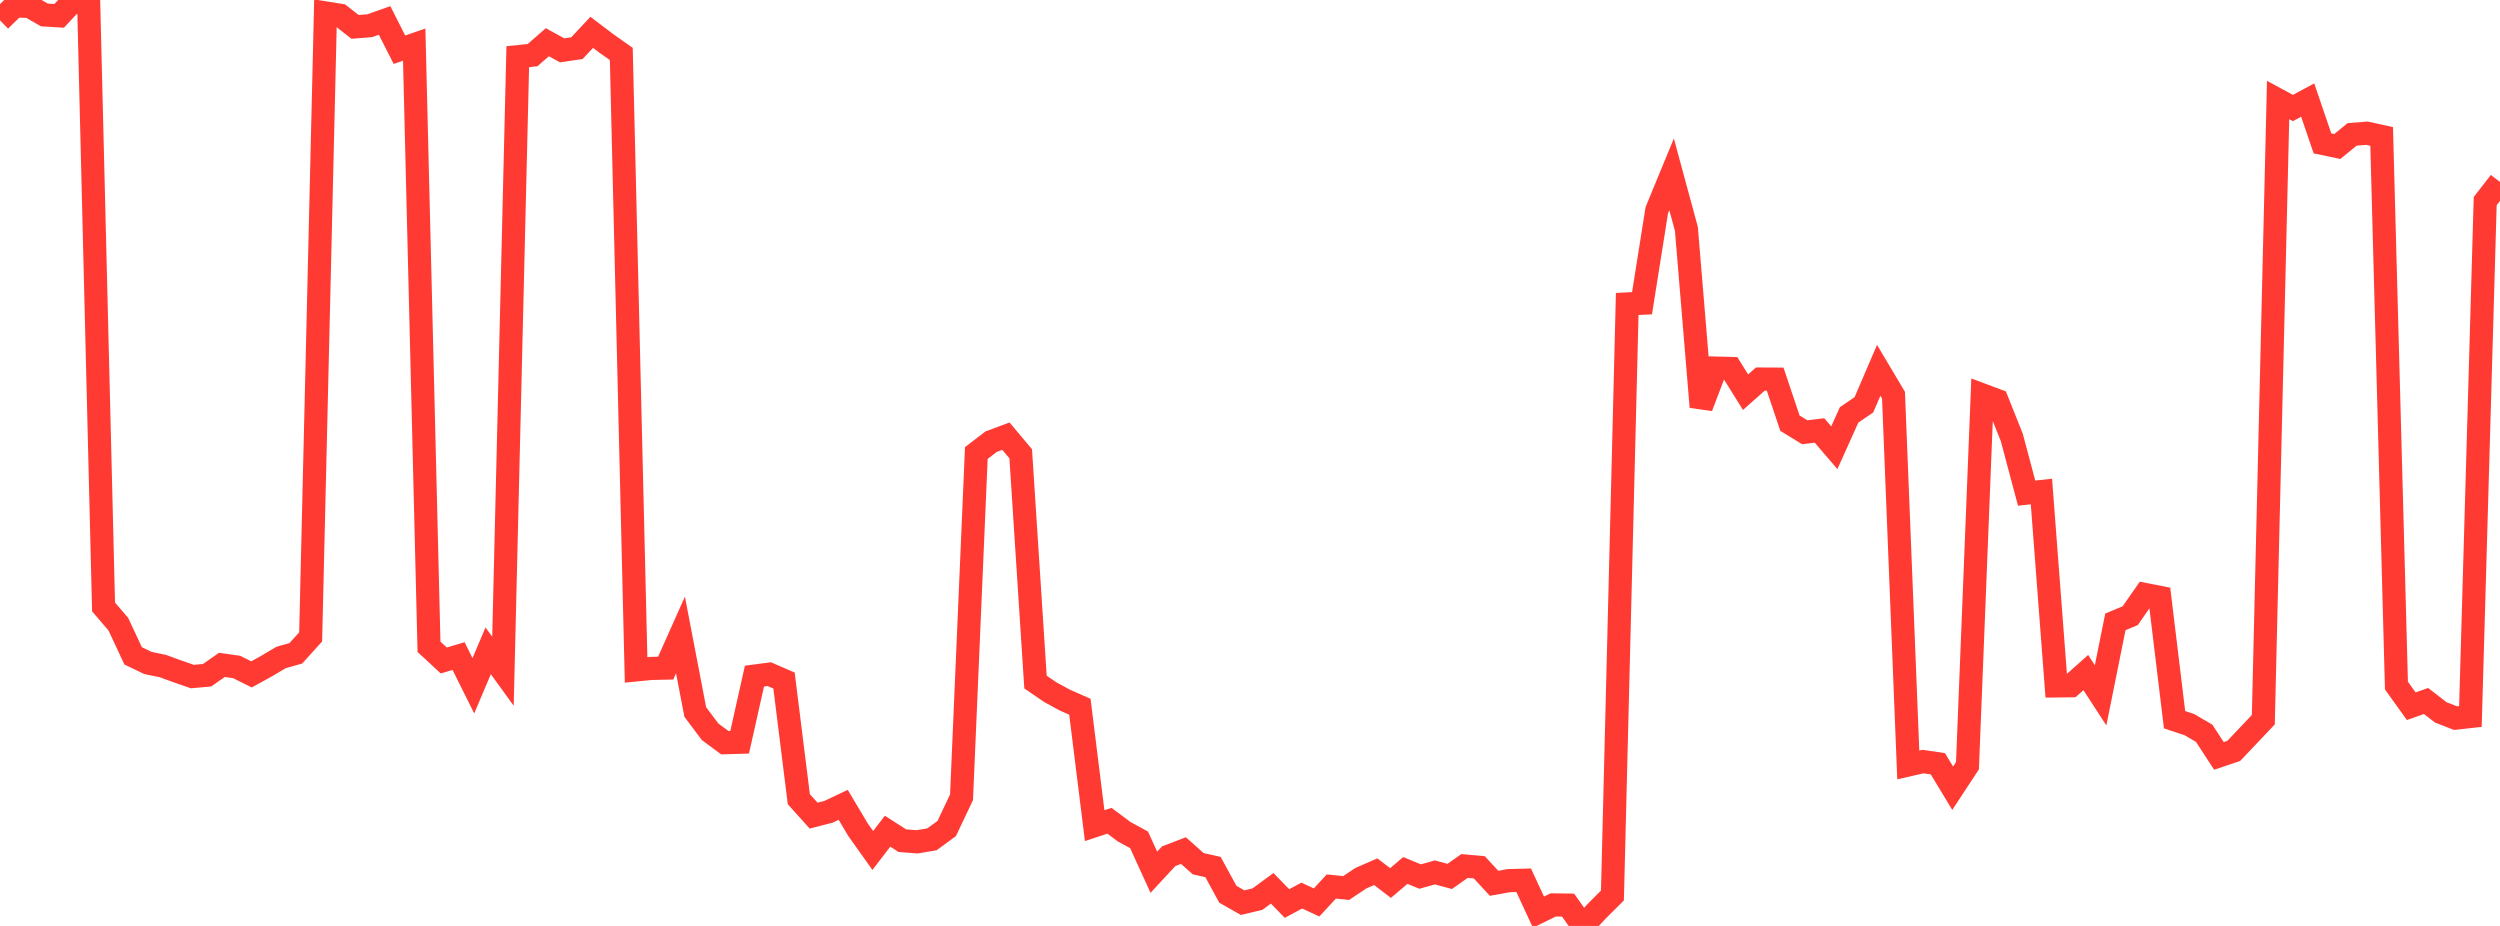 <?xml version="1.0" standalone="no"?>
<!DOCTYPE svg PUBLIC "-//W3C//DTD SVG 1.1//EN" "http://www.w3.org/Graphics/SVG/1.1/DTD/svg11.dtd">

<svg width="135" height="50" viewBox="0 0 135 50" preserveAspectRatio="none" 
  xmlns="http://www.w3.org/2000/svg"
  xmlns:xlink="http://www.w3.org/1999/xlink">


<polyline points="0.0, 1.098 0.799, 0.318 1.598, 0.348 2.396, 0.807 3.195, 0.856 3.994, 0.0 4.793, 0.353 5.592, 32.775 6.391, 33.708 7.189, 35.416 7.988, 35.801 8.787, 35.966 9.586, 36.256 10.385, 36.534 11.183, 36.463 11.982, 35.904 12.781, 36.017 13.58, 36.418 14.379, 35.977 15.178, 35.504 15.976, 35.278 16.775, 34.391 17.574, 0.699 18.373, 0.825 19.172, 1.452 19.97, 1.388 20.769, 1.104 21.568, 2.684 22.367, 2.409 23.166, 34.927 23.964, 35.666 24.763, 35.428 25.562, 37.032 26.361, 35.145 27.16, 36.246 27.959, 3.06 28.757, 2.978 29.556, 2.28 30.355, 2.718 31.154, 2.601 31.953, 1.746 32.751, 2.351 33.55, 2.914 34.349, 36.175 35.148, 36.096 35.947, 36.078 36.746, 34.288 37.544, 38.446 38.343, 39.515 39.142, 40.106 39.941, 40.082 40.74, 36.51 41.538, 36.404 42.337, 36.749 43.136, 43.156 43.935, 44.043 44.734, 43.839 45.533, 43.46 46.331, 44.802 47.13, 45.926 47.929, 44.885 48.728, 45.396 49.527, 45.459 50.325, 45.324 51.124, 44.739 51.923, 43.051 52.722, 24.462 53.521, 23.85 54.32, 23.553 55.118, 24.504 55.917, 36.832 56.716, 37.378 57.515, 37.812 58.314, 38.163 59.112, 44.586 59.911, 44.321 60.71, 44.917 61.509, 45.351 62.308, 47.1 63.107, 46.238 63.905, 45.931 64.704, 46.641 65.503, 46.82 66.302, 48.288 67.101, 48.743 67.899, 48.554 68.698, 47.969 69.497, 48.79 70.296, 48.361 71.095, 48.732 71.893, 47.871 72.692, 47.953 73.491, 47.42 74.29, 47.072 75.089, 47.684 75.888, 47.004 76.686, 47.334 77.485, 47.111 78.284, 47.327 79.083, 46.763 79.882, 46.834 80.68, 47.699 81.479, 47.555 82.278, 47.533 83.077, 49.256 83.876, 48.865 84.675, 48.875 85.473, 50.0 86.272, 49.155 87.071, 48.359 87.87, 16.414 88.669, 16.375 89.467, 11.352 90.266, 9.414 91.065, 12.361 91.864, 21.975 92.663, 19.877 93.462, 19.898 94.26, 21.179 95.059, 20.469 95.858, 20.473 96.657, 22.852 97.456, 23.342 98.254, 23.245 99.053, 24.178 99.852, 22.404 100.651, 21.859 101.45, 19.997 102.249, 21.34 103.047, 41.307 103.846, 41.125 104.645, 41.244 105.444, 42.565 106.243, 41.349 107.041, 21.325 107.84, 21.624 108.639, 23.628 109.438, 26.629 110.237, 26.542 111.036, 37.04 111.834, 37.031 112.633, 36.318 113.432, 37.548 114.231, 33.58 115.03, 33.249 115.828, 32.102 116.627, 32.26 117.426, 38.864 118.225, 39.13 119.024, 39.596 119.822, 40.819 120.621, 40.55 121.42, 39.708 122.219, 38.864 123.018, 5.401 123.817, 5.833 124.615, 5.403 125.414, 7.744 126.213, 7.912 127.012, 7.258 127.811, 7.193 128.609, 7.368 129.408, 37.022 130.207, 38.136 131.006, 37.853 131.805, 38.471 132.604, 38.78 133.402, 38.691 134.201, 10.858 135.0, 9.83" fill="none" stroke="#ff3a33" stroke-width="1.25"/>

</svg>